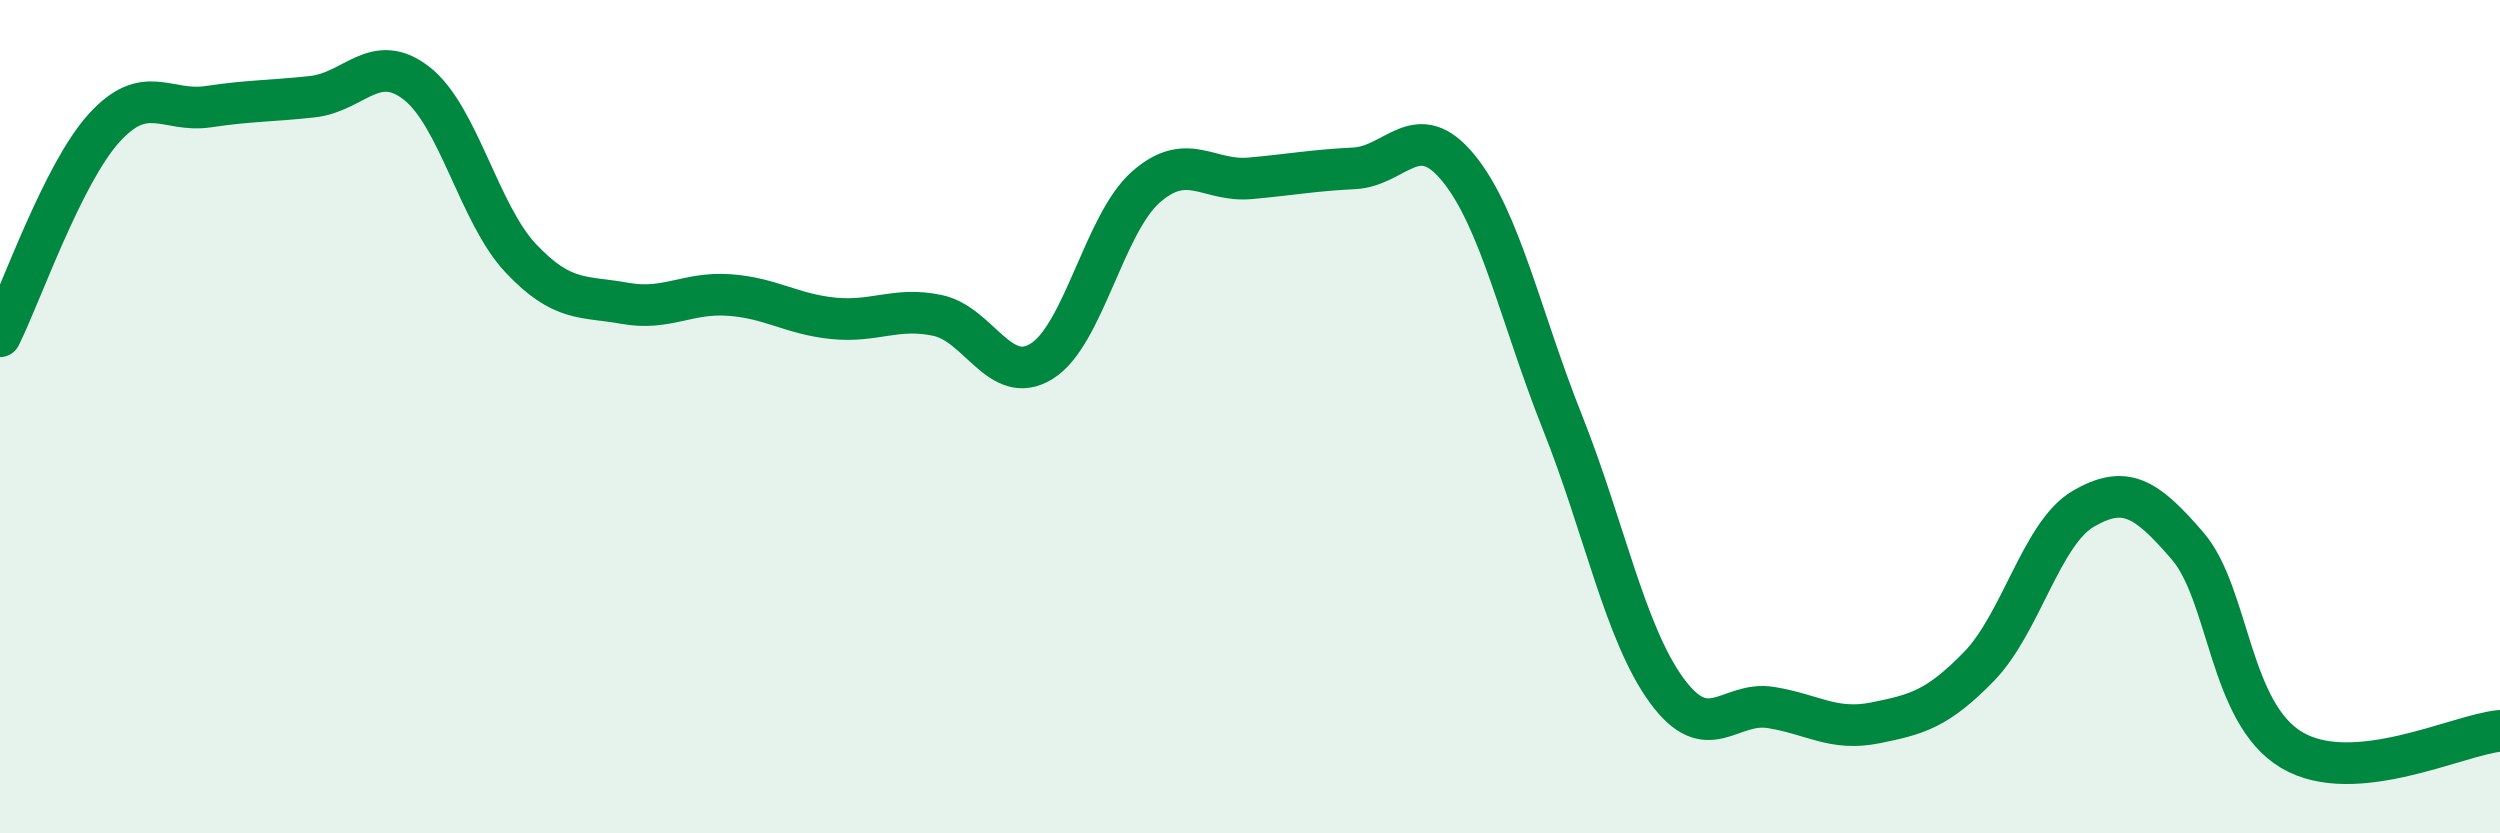 
    <svg width="60" height="20" viewBox="0 0 60 20" xmlns="http://www.w3.org/2000/svg">
      <path
        d="M 0,8.07 C 0.5,7.07 1.5,4.17 2.5,3.07 C 3.5,1.97 4,2.71 5,2.56 C 6,2.41 6.5,2.43 7.5,2.32 C 8.5,2.21 9,1.22 10,2 C 11,2.78 11.5,5.14 12.5,6.2 C 13.5,7.26 14,7.1 15,7.28 C 16,7.46 16.5,7.01 17.5,7.08 C 18.5,7.15 19,7.54 20,7.64 C 21,7.74 21.5,7.36 22.5,7.57 C 23.5,7.78 24,9.29 25,8.67 C 26,8.05 26.5,5.37 27.5,4.49 C 28.5,3.61 29,4.37 30,4.28 C 31,4.19 31.5,4.09 32.5,4.04 C 33.5,3.99 34,2.81 35,4.03 C 36,5.25 36.5,7.63 37.5,10.14 C 38.5,12.65 39,15.2 40,16.57 C 41,17.94 41.5,16.82 42.5,16.98 C 43.5,17.14 44,17.55 45,17.35 C 46,17.15 46.5,17.02 47.5,15.99 C 48.5,14.96 49,12.79 50,12.21 C 51,11.63 51.5,11.94 52.5,13.1 C 53.5,14.26 53.5,17.11 55,18 C 56.5,18.89 59,17.63 60,17.54L60 20L0 20Z"
        fill="#008740"
        opacity="0.1"
        stroke-linecap="round"
        stroke-linejoin="round"
      />
      <path
        d="M 0,8.07 C 0.5,7.07 1.5,4.17 2.5,3.07 C 3.5,1.97 4,2.71 5,2.56 C 6,2.41 6.5,2.43 7.5,2.32 C 8.5,2.21 9,1.22 10,2 C 11,2.78 11.5,5.14 12.5,6.2 C 13.5,7.26 14,7.1 15,7.28 C 16,7.46 16.5,7.01 17.5,7.08 C 18.5,7.15 19,7.54 20,7.64 C 21,7.74 21.5,7.36 22.5,7.57 C 23.5,7.78 24,9.29 25,8.67 C 26,8.05 26.5,5.37 27.5,4.49 C 28.5,3.61 29,4.37 30,4.28 C 31,4.19 31.5,4.09 32.5,4.04 C 33.5,3.99 34,2.81 35,4.03 C 36,5.25 36.5,7.63 37.5,10.14 C 38.5,12.65 39,15.2 40,16.57 C 41,17.94 41.5,16.82 42.5,16.98 C 43.5,17.14 44,17.55 45,17.35 C 46,17.15 46.5,17.02 47.5,15.99 C 48.5,14.96 49,12.79 50,12.21 C 51,11.63 51.5,11.94 52.5,13.1 C 53.5,14.26 53.5,17.11 55,18 C 56.5,18.89 59,17.63 60,17.54"
        stroke="#008740"
        stroke-width="1"
        fill="none"
        stroke-linecap="round"
        stroke-linejoin="round"
      />
    </svg>
  